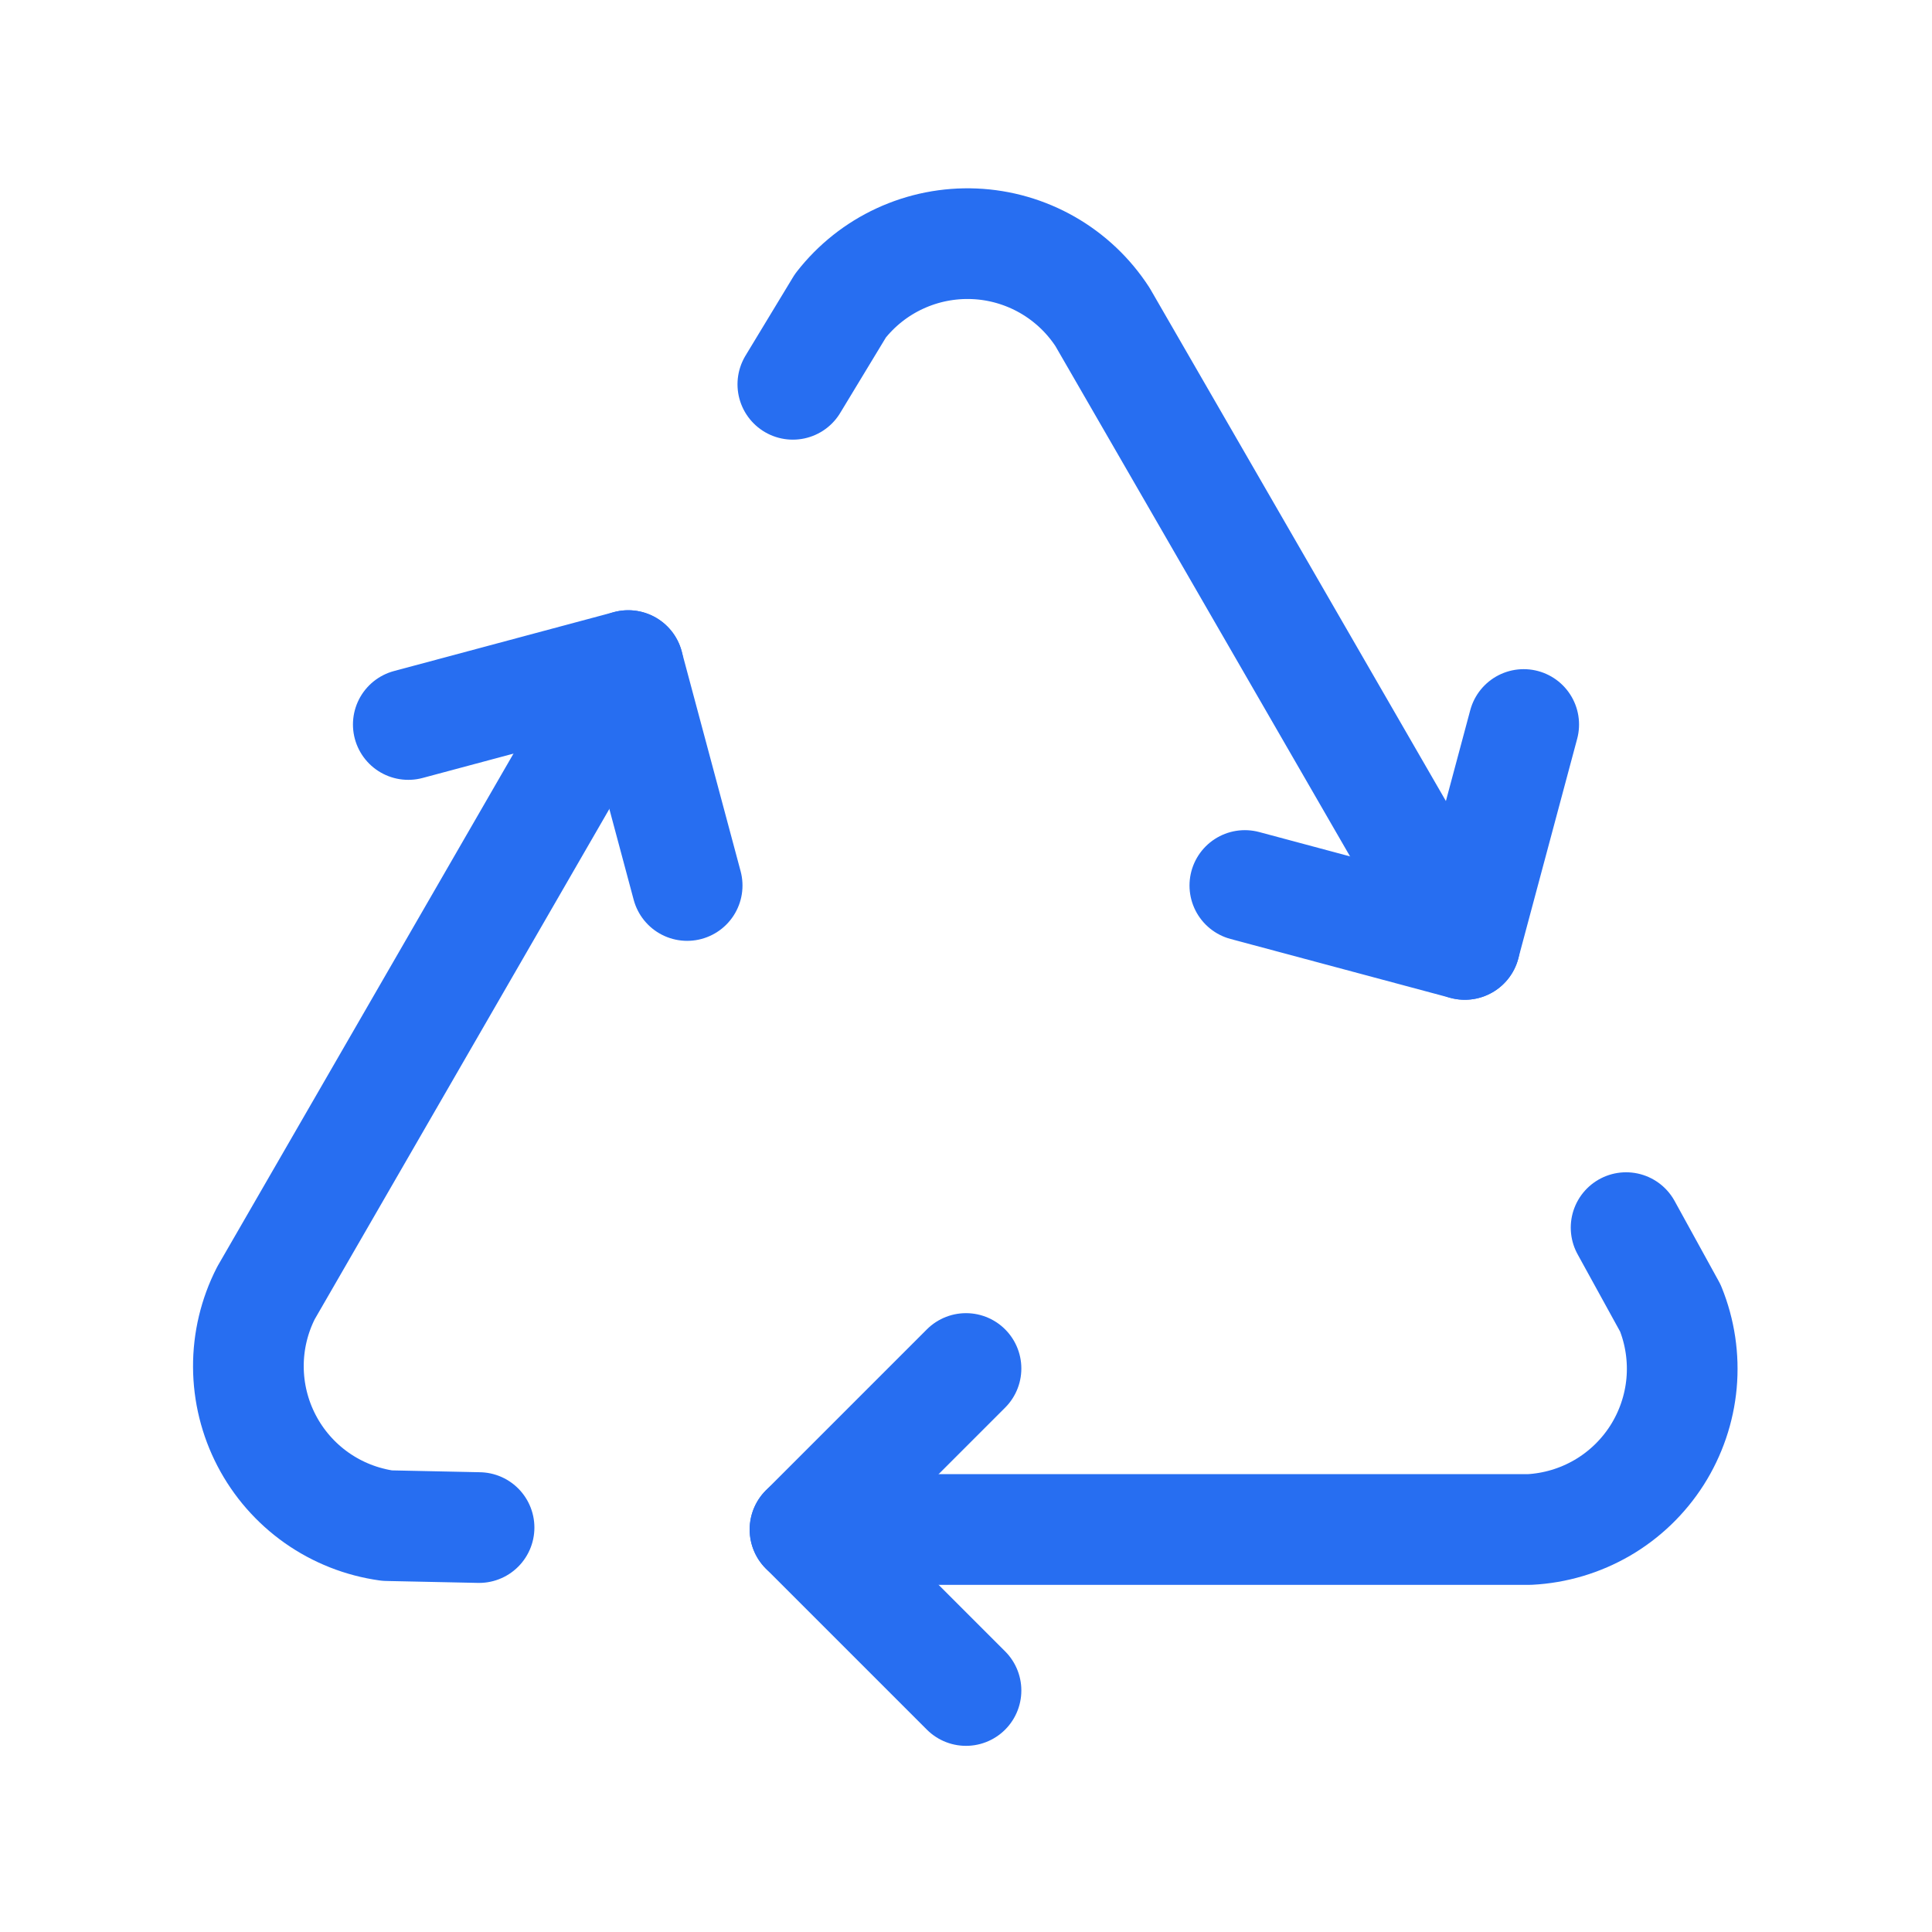 <svg width="48" height="48" viewBox="0 0 48 48" fill="none" xmlns="http://www.w3.org/2000/svg">
<g clip-path="url(#clip0_3663_6447)">
<path d="M24 34L20 38L24 42" stroke="#276EF1" stroke-width="2.75" stroke-linecap="round" stroke-linejoin="round"/>
<path d="M20 38H38C38.637 37.967 39.257 37.782 39.809 37.461C40.36 37.14 40.826 36.691 41.169 36.153C41.511 35.614 41.72 35.002 41.778 34.367C41.835 33.731 41.74 33.091 41.5 32.5L40.4 30.5" stroke="#276EF1" stroke-width="2.75" stroke-linecap="round" stroke-linejoin="round"/>
<path d="M17.072 22L15.608 16.536L10.144 18" stroke="#276EF1" stroke-width="2.75" stroke-linecap="round" stroke-linejoin="round"/>
<path d="M15.608 16.536L6.608 32.124C6.318 32.692 6.168 33.322 6.171 33.959C6.174 34.597 6.329 35.225 6.624 35.791C6.918 36.356 7.344 36.843 7.865 37.211C8.387 37.579 8.988 37.816 9.62 37.904L11.902 37.952" stroke="#276EF1" stroke-width="2.75" stroke-linecap="round" stroke-linejoin="round"/>
<path d="M30.928 22L36.392 23.464L37.856 18" stroke="#276EF1" stroke-width="2.75" stroke-linecap="round" stroke-linejoin="round"/>
<path d="M36.392 23.464L27.392 7.876C27.045 7.341 26.575 6.897 26.021 6.58C25.467 6.264 24.846 6.084 24.208 6.057C23.571 6.03 22.936 6.155 22.357 6.423C21.778 6.69 21.272 7.093 20.88 7.596L19.698 9.548" stroke="#276EF1" stroke-width="2.75" stroke-linecap="round" stroke-linejoin="round"/>
</g>
<defs>
<clipPath id="clip0_3663_6447">
<rect width="48" height="48" fill="white"/>
</clipPath>
</defs>
</svg>
